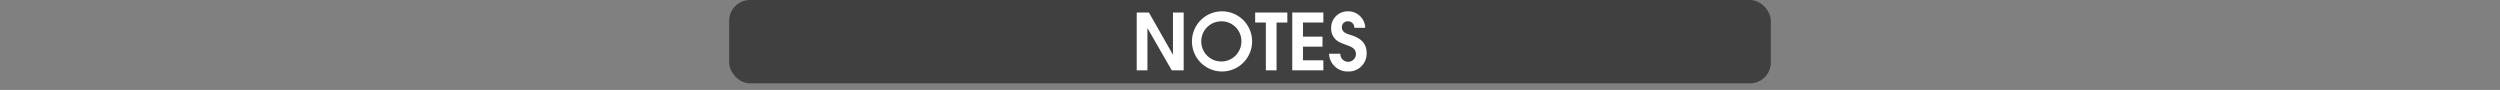 <svg id="Calque_1" data-name="Calque 1" xmlns="http://www.w3.org/2000/svg" viewBox="0 0 960 34.53">
  <rect x="0" y="0" width="960" height="34.53" fill="#808080" stroke="none"/>
  <defs>
    <style>
      .cls-1, .cls-3 {
        fill: #fff;
      }

      .cls-1 {
        opacity: 0;
      }

      .cls-2 {
        opacity: 0.5;
      }
    </style>
  </defs>
  <title>subtitle_3_ebook_vol_1_bookshop_pages</title>
  <rect class="cls-1" width="960" height="32"/>
  <rect class="cls-2" x="280" width="400" height="32" rx="8" ry="8"/>
  <g>
    <path class="cls-3" d="M449.94,35l-9.27-16.139h-.06V35H436.5V12.8h4.68l9.18,16.14h.06V12.8h4.11V35Z" transform="translate(0 -8)"/>
    <path class="cls-3" d="M469.2,35.45A11.55,11.55,0,1,1,480.81,23.96,11.555,11.555,0,0,1,469.2,35.45Zm0-19.259a7.713,7.713,0,1,0,7.5,7.74A7.613,7.613,0,0,0,469.2,16.191Z" transform="translate(0 -8)"/>
    <path class="cls-3" d="M490.2,16.641V35H486.09V16.641H481.98V12.8H494.34v3.84Z" transform="translate(0 -8)"/>
    <path class="cls-3" d="M496.23,35V12.8H508.17v3.84h-7.83v5.43h7.5v3.84h-7.5v5.25h7.83V35Z" transform="translate(0 -8)"/>
    <path class="cls-3" d="M517.59,35.45a7.072,7.072,0,0,1-7.23-6.81h4.32a3,3,0,0,0,6,.18c0-2.52-2.28-3-4.23-3.75-.689-.27-1.35-.51-2.01-.84a5.735,5.735,0,0,1-3.27-5.55,6.3,6.3,0,0,1,6.51-6.33,6.518,6.518,0,0,1,6.569,6.33h-4.2a2.378,2.378,0,0,0-2.49-2.49,2.2,2.2,0,0,0-2.28,2.25c0,2.13,2.04,2.55,3.69,3.09,3.359,1.11,5.819,2.939,5.819,6.839A6.869,6.869,0,0,1,517.59,35.45Z" transform="translate(0 -8)"/>
  </g>
</svg>
